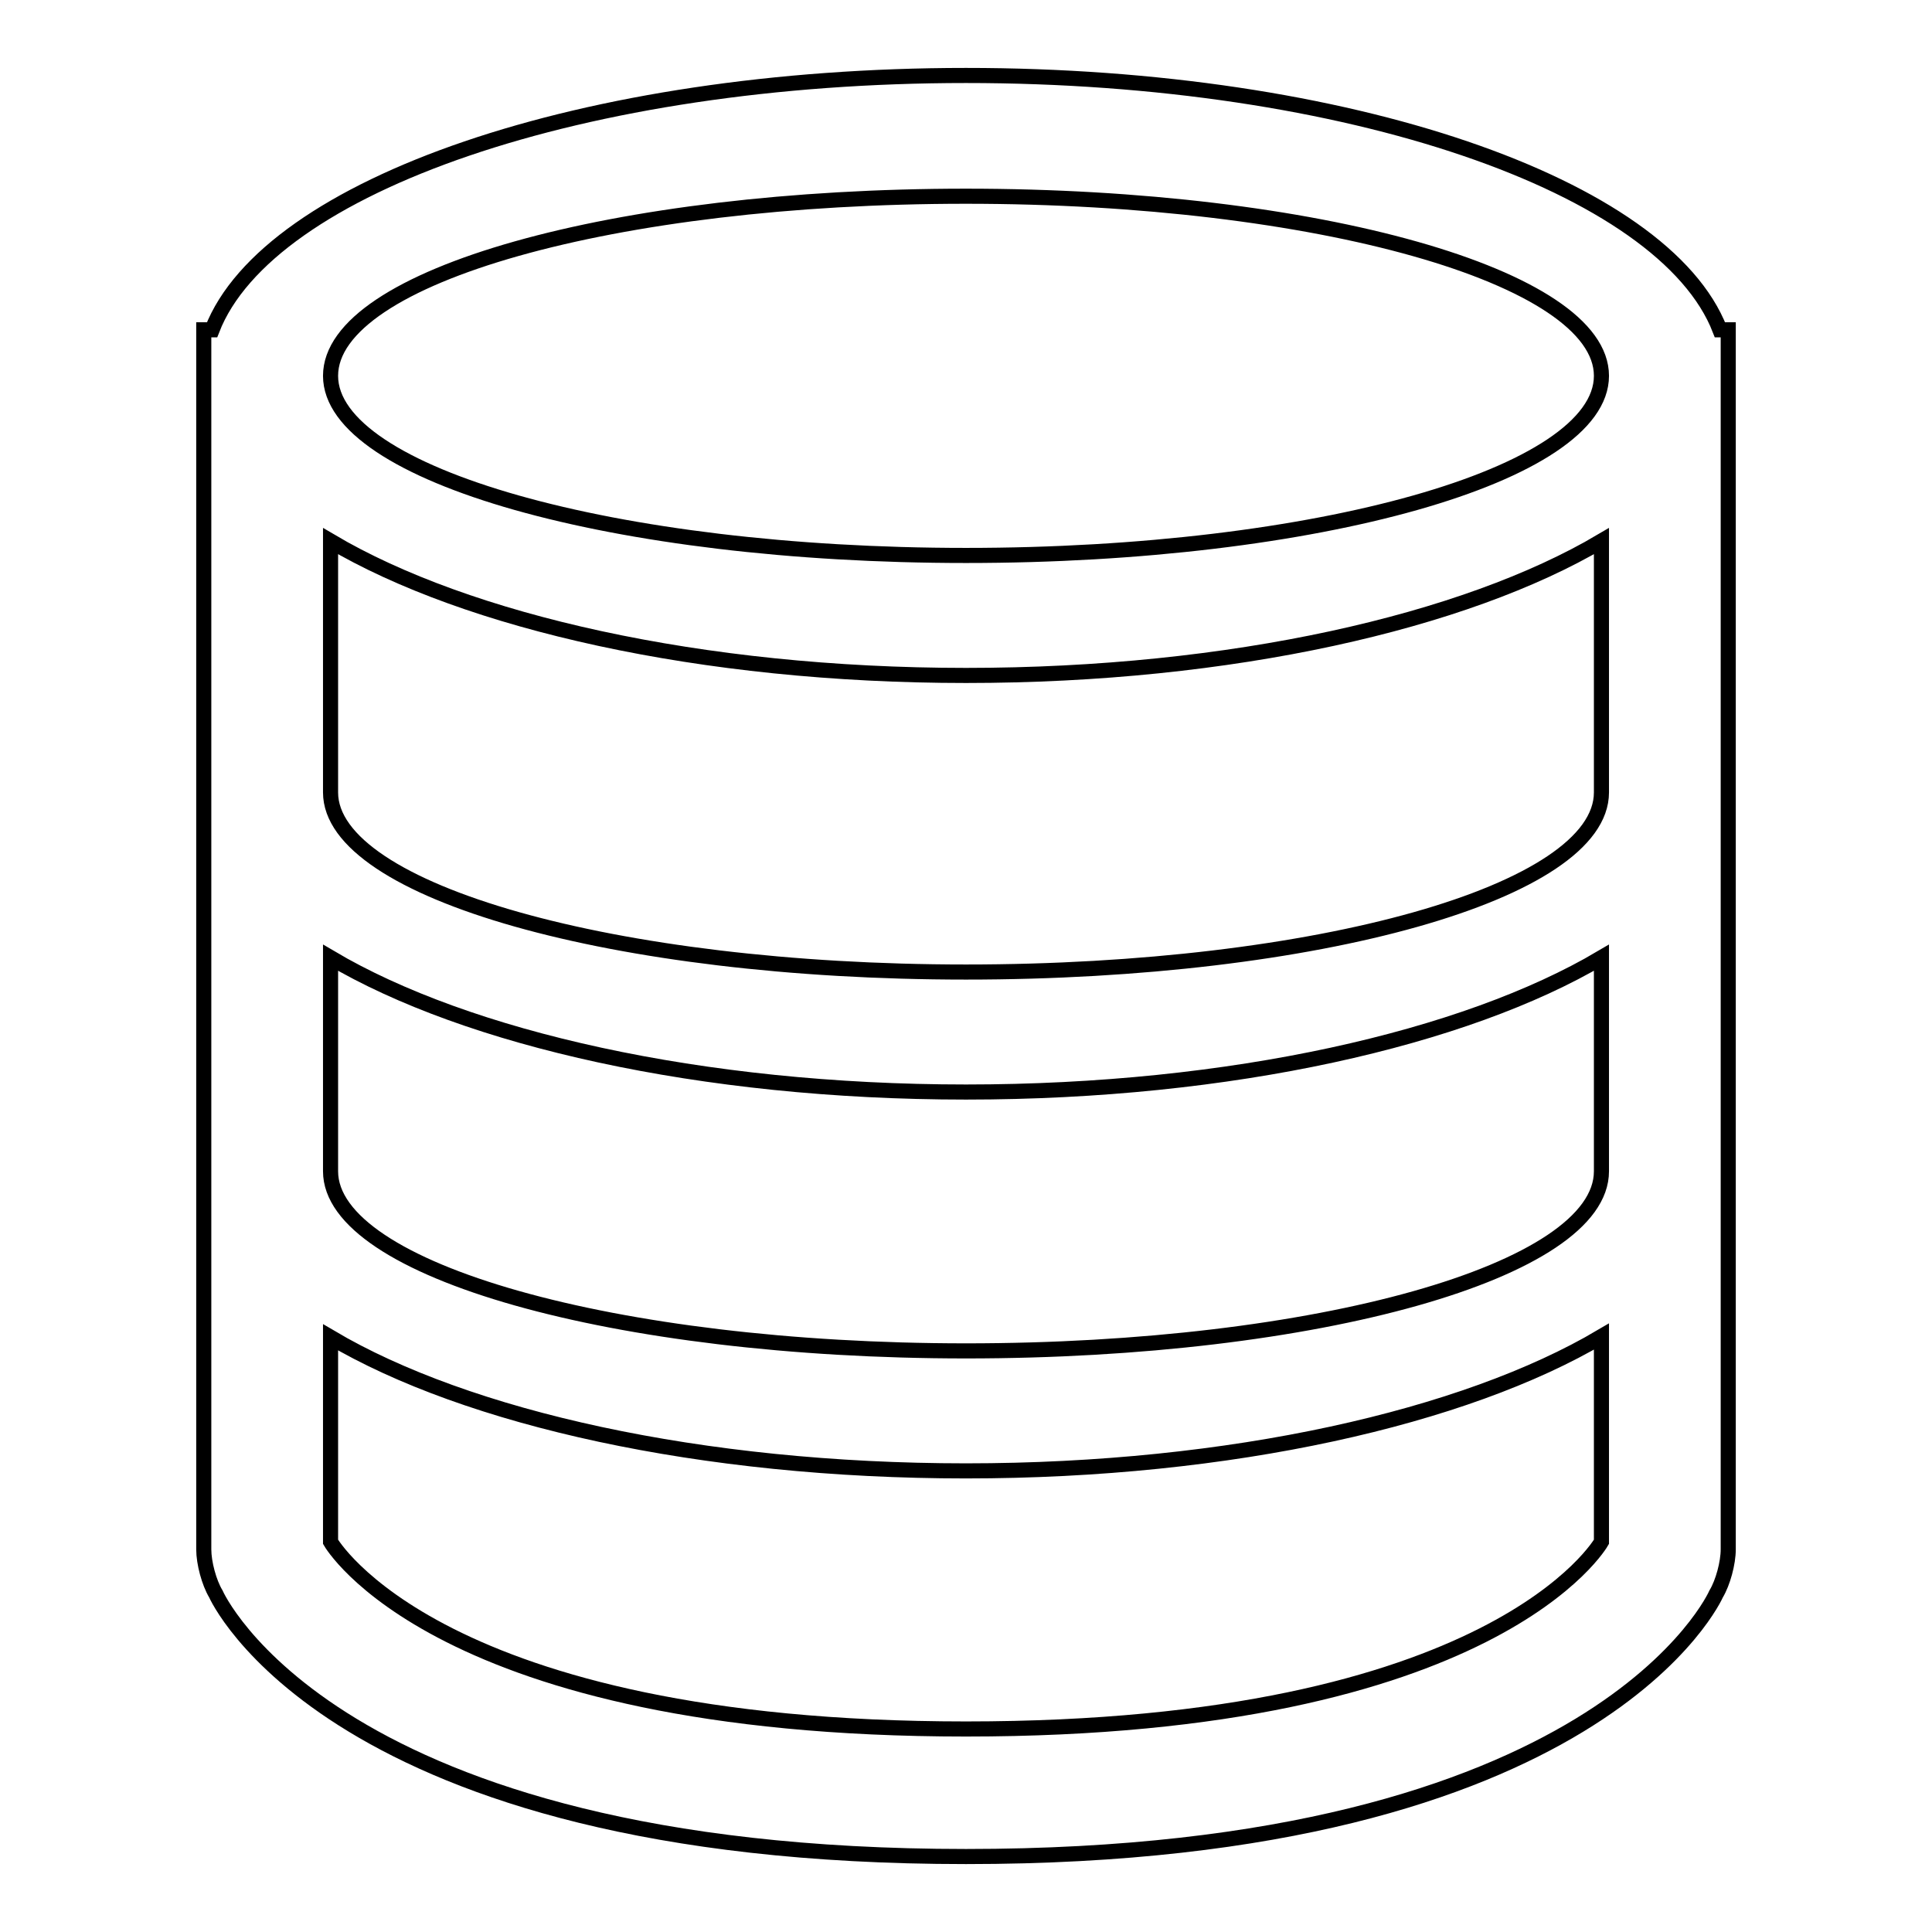 <?xml version="1.0" encoding="utf-8"?>
<!-- Svg Vector Icons : http://www.onlinewebfonts.com/icon -->
<!DOCTYPE svg PUBLIC "-//W3C//DTD SVG 1.1//EN" "http://www.w3.org/Graphics/SVG/1.1/DTD/svg11.dtd">
<svg version="1.1" xmlns="http://www.w3.org/2000/svg" xmlns:xlink="http://www.w3.org/1999/xlink" x="0px" y="0px" viewBox="0 0 256 256" enable-background="new 0 0 256 256" xml:space="preserve">
<g><g><path stroke-width="2" fill-opacity="0" stroke="#000000"  d="M227.9,43.7C220.5,24.6,178.6,10,128,10S35.5,24.6,28.1,43.7H27v161.6c0,1.8,0.7,4.4,1.6,5.9c0,0,15.2,34.8,99.4,34.8s99.4-34.8,99.4-34.8c0.9-1.5,1.6-4.1,1.6-5.9V43.7H227.9z M212.2,204.3c0,0-14,24.8-84.2,24.8c-70.1,0-84.2-24.8-84.2-24.8v-27.1c18.1,10.7,49.1,17.7,84.2,17.7c35.1,0,66.1-7.1,84.2-17.8V204.3z M212.2,155.2c0,13.2-37.7,23.8-84.2,23.8c-46.5,0-84.2-10.7-84.2-23.8v-28.3c18.1,10.7,49.1,17.8,84.2,17.8c35.1,0,66.1-7.1,84.2-17.8V155.2z M212.2,87.2V105c0,13.2-37.7,23.8-84.2,23.8c-46.5,0-84.2-10.7-84.2-23.8V87.2V71.7C61.9,82.4,92.9,89.5,128,89.5c35.1,0,66.1-7.1,84.2-17.8V87.2z M128,73.6c-46.5,0-84.2-10.7-84.2-23.8c0-13.2,37.7-23.8,84.2-23.8c46.5,0,84.2,10.7,84.2,23.8C212.2,62.9,174.5,73.6,128,73.6z"/></g></g>
</svg>